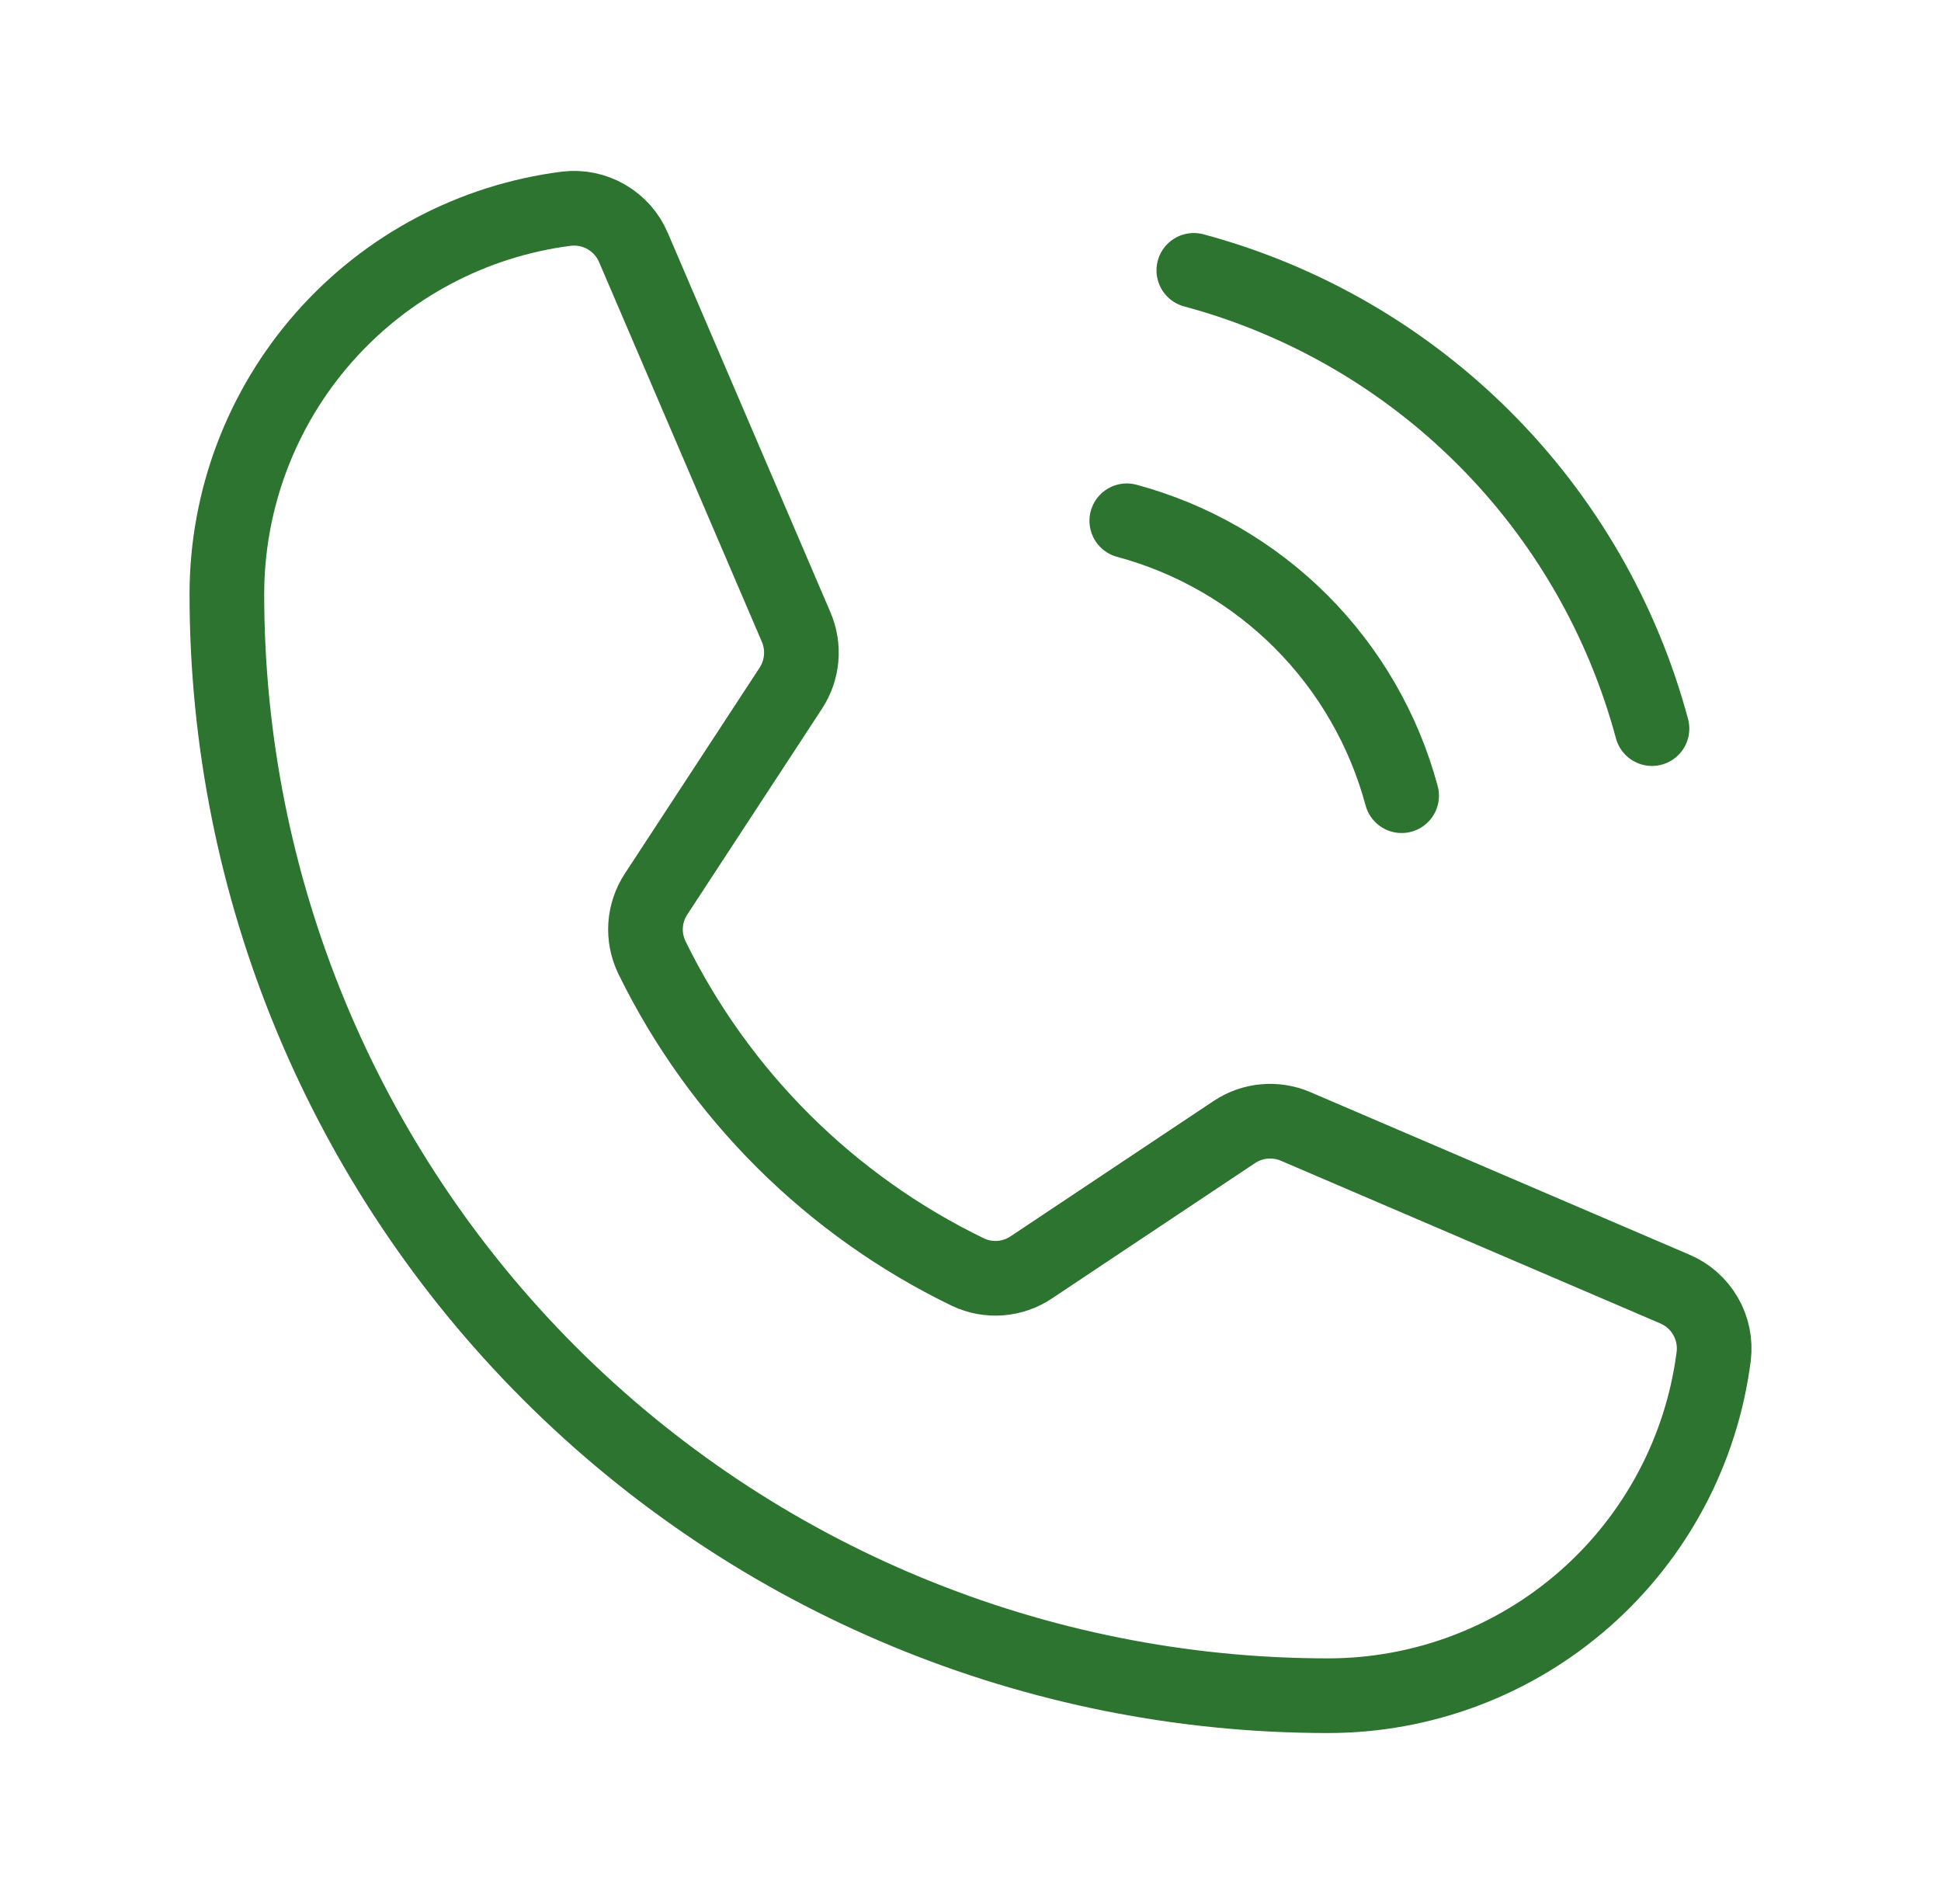 <svg width="52" height="51" viewBox="0 0 52 51" fill="none" xmlns="http://www.w3.org/2000/svg">
    <path d="M31.983 7.242C34.925 8.033 37.607 9.584 39.761 11.738C41.916 13.892 43.466 16.575 44.257 19.517" stroke="#2C742F" stroke-width="2" stroke-linecap="round" stroke-linejoin="round"/>
    <path d="M30.187 13.95C31.952 14.425 33.561 15.355 34.853 16.647C36.145 17.94 37.075 19.549 37.55 21.314" stroke="#2C742F" stroke-width="2" stroke-linecap="round" stroke-linejoin="round"/>
    <path d="M17.462 25.642C19.262 29.322 22.245 32.292 25.933 34.076C26.203 34.204 26.502 34.259 26.8 34.236C27.098 34.213 27.385 34.113 27.632 33.946L33.064 30.326C33.304 30.165 33.58 30.067 33.867 30.041C34.154 30.014 34.444 30.059 34.709 30.173L44.87 34.529C45.215 34.675 45.503 34.93 45.691 35.255C45.879 35.579 45.956 35.956 45.911 36.328C45.59 38.841 44.363 41.151 42.462 42.824C40.56 44.498 38.114 45.422 35.58 45.422C27.756 45.422 20.252 42.314 14.719 36.781C9.186 31.248 6.078 23.744 6.078 15.92C6.078 13.387 7.002 10.94 8.676 9.039C10.35 7.138 12.659 5.912 15.172 5.591C15.544 5.546 15.921 5.623 16.245 5.811C16.57 5.999 16.825 6.287 16.971 6.632L21.331 16.801C21.443 17.064 21.488 17.351 21.463 17.635C21.438 17.92 21.343 18.194 21.187 18.433L17.577 23.948C17.413 24.196 17.317 24.483 17.296 24.78C17.276 25.076 17.334 25.373 17.462 25.642V25.642Z" stroke="#2C742F" stroke-width="2" stroke-linecap="round" stroke-linejoin="round"/>
    </svg>
    